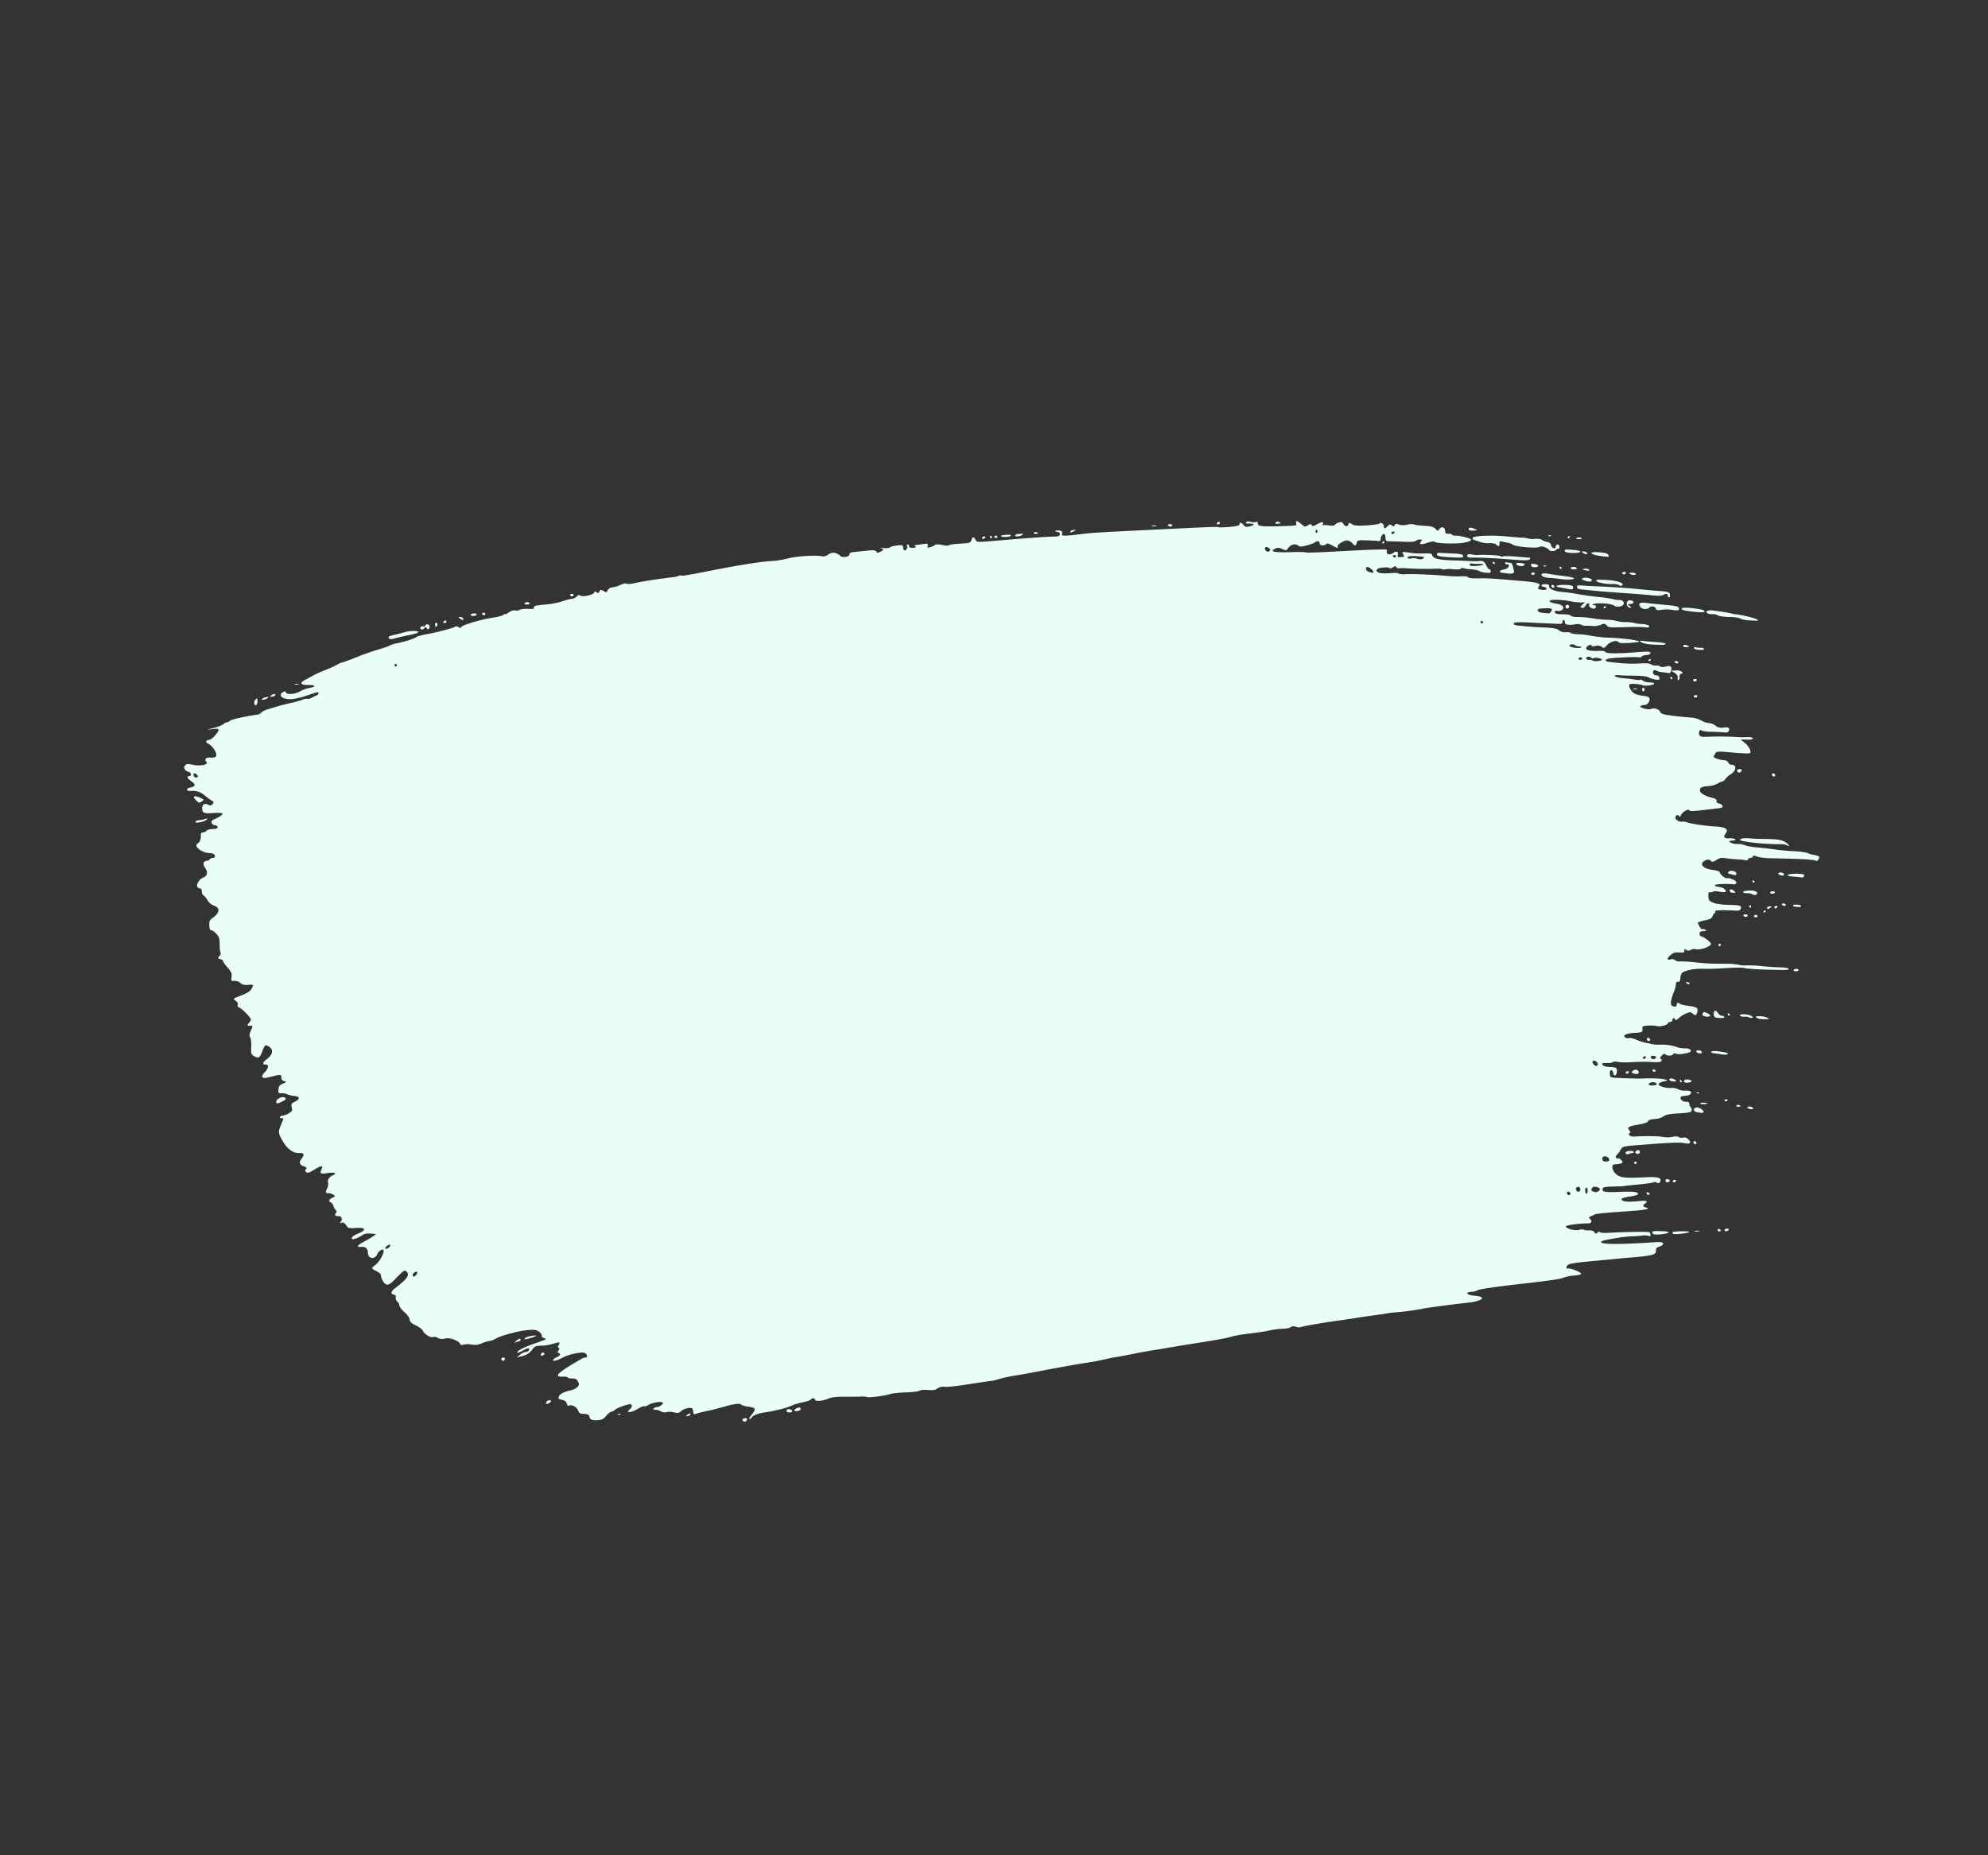 <svg xmlns="http://www.w3.org/2000/svg" width="1354.527" height="1264.305" viewBox="0 0 1354.527 1264.305">
  <rect x="0" y="0" width="1354.527" height="1264.305" fill="#333333" stroke="none"/>
  <path id="Screenshot_2021-08-09_at_14.47.23" data-name="Screenshot 2021-08-09 at 14.47.23" d="M546.637,1224.015c-.592-.468-.925-1.2-.676-1.663.542-1.142,1.785-.285,1.768,1.247C547.713,1224.612,547.488,1224.707,546.637,1224.015Zm-5.788,4.958c.217-.952.559-1.168,1.217-.8,1.526.8,2.343-.234,1.435-1.818a1.539,1.539,0,0,0-2.91.838.987.987,0,0,1-.909,1.038c-1.226-.025-1.968,1.714-.984,2.216C539.74,1231.032,540.466,1230.548,540.849,1228.973Zm10.567-9.571c.592-.371.909-1,.659-1.419a.774.774,0,0,0-1.084-.312,1.841,1.841,0,0,0-.684,1.438C550.315,1219.637,550.807,1219.792,551.416,1219.4Zm21.275-17.393a.841.841,0,0,0,.242-1.142c-.242-.4-.934-.416-1.527-.025-.6.354-.725.872-.241,1.15A1.662,1.662,0,0,0,572.69,1202.009ZM525.9,1244.99c2.669-2.51,5.229-4.732,8.99-7.806,1.793-1.446,3.378-3.046,3.5-3.573.45-1.679-5,1.047-8.09,4.083-1.693,1.636-4.27,4-5.78,5.278-2.677,2.267-3,3.151-1.31,3.565C523.677,1246.669,524.886,1245.969,525.9,1244.99Zm40.739-39.174c.976-.606,1.593-1.428,1.368-1.835-.258-.406-1.251-.233-2.218.381-.967.581-1.543,1.438-1.326,1.826C564.718,1206.6,565.693,1206.423,566.644,1205.817Zm-5.854,4.751a2.363,2.363,0,0,0-2.085.294c-1.043.667-.934.778.8.969C561.607,1212.072,562.324,1211.364,560.79,1210.568Zm-88.21,106.417c0-1.289-1.626-.259-2.46,1.541-.534,1.115-.367,1.186.909.433A3.193,3.193,0,0,0,472.58,1316.985Zm353.55,310.6a.815.815,0,0,0,.233-1.15c-.6-1.031-1.484-.3-2.268,2.034-.634,1.832-.592,1.9.333.761A14.464,14.464,0,0,1,826.129,1627.587Zm19.073-.5c-.793-.944-2.235.209-1.935,1.583.158.745.659.8,1.367.113C845.261,1628.219,845.528,1627.45,845.2,1627.085Zm-23.619,15.577c-1.085.675-.892,1.722.376,2.041.909.253,1.618-1.089,1.075-2.016C822.793,1642.3,822.151,1642.28,821.584,1642.661Zm-214.925-83.244c2-2.555,1.91-3.7-.234-3.307-1.851.356-3.986,3.791-3.177,5.149C604.015,1562.608,604.324,1562.437,606.659,1559.417Zm-11.567-377.5c1.051-.657,1.493-1.367,1.009-1.609a2.117,2.117,0,0,0-1.869.139,2.307,2.307,0,0,0-.967,1.618C593.256,1182.651,594.048,1182.581,595.091,1181.916ZM468.851,1321.33c.525-1.134.418-1.229-.758-.493a6.063,6.063,0,0,0-2.052,2.276c-.525,1.134-.4,1.211.759.468A6.49,6.49,0,0,0,468.851,1321.33Zm13.344-17.6c1.151-.761,1.443-1.15.651-.89a4.374,4.374,0,0,0-2.1,1.358C480.394,1304.673,481.019,1304.464,482.2,1303.728ZM870.78,981.549c.468-1.013-.041-.951-2.018.3-1.451.891-2.461,1.955-2.227,2.379C867.094,985.15,869.946,983.358,870.78,981.549Zm301.16-133.581c-2.635,2.078-2.969,3.792-.568,2.935,1.034-.364,2.61-.943,3.487-1.264,2.861-.977,4.336-2.544,3.369-3.479-.5-.484-1.594-1.705-2.411-2.682-.834-1.047-1.9-1.566-2.418-1.245a7.992,7.992,0,0,1-2.293.83c-.76.156-1.16.623-.909,1.081a1.2,1.2,0,0,0,1.6.113C1173.9,842.906,1174.042,846.324,1171.94,847.968Zm-214.066,79.8c-.242-.406-1.076-.32-1.868.165s-1.059,1.142-.6,1.385a2.211,2.211,0,0,0,1.9-.19C957.848,928.781,958.115,928.158,957.873,927.768Zm222.206-86.653a3.735,3.735,0,0,0,2.26-1.662c.409-1.34-.125-1.375-3.244-.172C1176.018,840.493,1176.861,842.093,1180.08,841.115ZM861.966,1656.057c.525.925,1.268.467,2.11-1.291.359-.718.308-1.41-.117-1.54C862.916,1652.976,861.39,1655.079,861.966,1656.057Zm159.04-763.013c1.818-1.178,1.852-1.317.334-1.3-1.3,0-1.876.406-2.076,1.314C1019,894,1019.513,894.022,1021.006,893.044Zm119.868-58.394,2.219-1.461-2.593.138c-2.594.139-4.2,1.522-2.669,2.345C1138.272,835.88,1139.64,835.438,1140.874,834.65ZM619.477,1162.6c.6-.372.843-1,.609-1.394-.216-.406-.9-.45-1.476-.068-.584.338-.851,1-.625,1.376C618.226,1162.914,618.884,1162.957,619.477,1162.6Zm328.772-229.46a7.055,7.055,0,0,0-2.476,1.532c-.542.613.1.424,1.434-.425C948.575,933.4,949.042,932.91,948.249,933.142Zm-94.982,60.409c.184-.086.1-.511-.125-.927a.875.875,0,0,0-1.176-.267c-.4.259-.325.692.116.926C852.591,993.543,853.1,993.664,853.267,993.551Zm2.811-1.783c.609-.38.743-.866.259-1.134a1.764,1.764,0,0,0-1.543-.035.857.857,0,0,0-.226,1.152C854.8,992.141,855.477,992.167,856.077,991.769Zm-7.48,4.724a1.9,1.9,0,0,0,.675-1.428c0-.554-.467-.7-1.084-.294-.609.364-.909,1.013-.659,1.411A.765.765,0,0,0,848.6,996.493Zm15.461-10.738c0-.606-1.243-.208-3.219,1.055-1.8,1.142-2.961,2.19-2.627,2.38C859.214,989.7,864.067,986.888,864.058,985.755ZM878.47,976.7c1.7-1.081,1.635-1.584-.142-1.246-.709.13-1.293.657-1.276,1.194C877.027,977.188,877.686,977.214,878.47,976.7Zm22.251-14c1.009-1.437.993-1.462-.525-.572a3,3,0,0,0-1.584,1.912Q898.6,965.86,900.721,962.7ZM985.8,911.2a.786.786,0,0,0-1.084-.3,1.669,1.669,0,0,0-.65,1.427c-.033.563.45.667,1.067.3C985.72,912.261,986.037,911.613,985.8,911.2Zm176.855-64.208c-.168.114-.109.52.116.9a.825.825,0,0,0,1.176.285c.4-.251.35-.675-.133-.943C1163.366,846.982,1162.824,846.87,1162.658,846.99Zm21.182-13.326c-.017-.546-.208-.875-.467-.709-.267.19-3.962,1.782-8.181,3.547-4.237,1.792-8.014,3.712-8.432,4.284-.442.528-1.076.831-1.46.623-.65-.347-10.641,4.309-13.686,6.386a17.088,17.088,0,0,1-4.036,1.714c-1.652.484-2.668,1.168-2.677,1.782-.016,1.592,1.26,1.48,4.5-.338,3.51-2,13.652-6.731,23.593-11.067C1181.882,836.018,1183.841,834.9,1183.841,833.665Zm84.133-10.748c-4.2,1.532-5.021,2.916-2.494,4.249,2,1.055,5.271-.407,5.779-2.615.367-1.617,3.637-2.464,4.411-1.149.418.718,1.4.4,3.62-1.212a24,24,0,0,1,5.663-3.1c4.445-1.488,5.362-2.258,4.269-3.478-.767-.935-2.618-.415-9.44,2.484C1275.112,820.079,1269.8,822.243,1267.973,822.917Zm38.33,26.02c.217-.432-.158-.786-.851-.82a1.99,1.99,0,0,0-1.685.8c-.216.441.175.8.851.821A1.985,1.985,0,0,0,1306.3,848.937Zm.092,10.644c-.417.259-.375.692.084.943a1.92,1.92,0,0,0,1.2.252c.166-.1.125-.537-.109-.918A.834.834,0,0,0,1306.395,859.581Zm-85.3-24.021c.433.761,1.626.744,3.586-.068,1.585-.65,4.646-1.913,6.805-2.787,4.754-1.921,12-5.053,23.043-10,4.637-2.085,11.05-4.82,14.277-6.136,3.437-1.349,6.18-2.882,6.664-3.686,1.218-2.042,2.243-2.448,2.961-1.211.375.6.992.865,1.409.6.426-.252.226-1.143-.442-1.947-1.051-1.35-1.885-1.221-7.7,1.341-3.6,1.566-9.674,4.136-13.536,5.72-8.2,3.34-18.214,7.892-27.079,12.218-1.443.683-4.412,2.07-6.655,3.046C1221.02,834.132,1220.52,834.581,1221.095,835.56Zm90.787,23.554c.409-.241.275-1.281-.3-2.311-.725-1.185-.718-2.068.058-2.543.934-.572.893-.8-.359-1.256-.867-.3-2.644.191-4.07,1.108l-2.552,1.61,2.861.286c2,.19,2.977.771,3.236,1.948C1310.973,858.862,1311.465,859.382,1311.882,859.114Zm-62.908-48.424c1.927.069,4.262-1.419,3.153-2-.467-.243-1.7.086-2.744.77C1247.907,810.4,1247.807,810.665,1248.974,810.69Zm9.783,17.869c2.185-1.4,1.351-3.116-1.051-2.2-1.977.718-2.227,2.622-.6,4.1a2.288,2.288,0,0,0,2.526.517c.943-.562.8-.735-.867-.933C1256.89,829.866,1256.864,829.8,1258.758,828.559Zm-43.859-4.422a3.335,3.335,0,0,0-2.644.632c-.992.658-1.359,1.306-.883,1.592a3.527,3.527,0,0,0,2.609-.692C1214.99,825.062,1215.374,824.379,1214.9,824.137Zm96.417-15.646a7.318,7.318,0,0,1,3.744-1c1.068.042,4.412-1.143,7.4-2.709,2.968-1.557,6.163-2.7,7.055-2.57.909.137,3.386-.563,5.537-1.557,2.1-.97,4.271-2.008,4.788-2.267,1.659-.78.6-1.246-1.91-.77A78.509,78.509,0,0,0,1325.7,801a13.429,13.429,0,0,1-2.794.969c-2.628.5-13.419,4.344-14.645,5.226C1305.177,809.384,1307.954,810.578,1311.315,808.492Zm67.545,84.7c-.125-.581-.885-.641-1.693-.113-1.469.918-1.46,1.957.008,2.337C1378.217,895.691,1379.134,894.479,1378.86,893.191Zm21.708-7.8c-.592-.978-2.219-.857-2.227.2a.992.992,0,0,0,.709,1.021C1400.134,886.943,1401.01,886.2,1400.568,885.394Zm-93.823-50.034c-1.91-.06-3.361.839-2.835,1.792.25.38,1.3.155,2.36-.5C1307.77,835.663,1307.887,835.378,1306.745,835.36ZM1405,931.688c-3.278,1.265-6.222,3.878-4.4,3.9,2.527.017,16.188-5.6,24.319-9.986,2.168-1.186,4.462-2.017,5.112-1.869.634.19,1.234.026,1.309-.3.084-.345-1.226-.812-2.927-1.038-3.1-.415-6.288.736-15.453,5.529C1410.367,929.275,1406.789,930.962,1405,931.688Zm-78.628-67.677c.233.406.9.415,1.484.078a1.149,1.149,0,0,0,.626-1.419c-.225-.407-.885-.442-1.476-.07A1.2,1.2,0,0,0,1326.368,864.012Zm-3.436-10.843c-.242-.4-.909-.425-1.468-.051-.584.345-.885.994-.634,1.375.234.4.884.458,1.476.087C1322.882,854.216,1323.166,853.567,1322.933,853.169Zm-18.631-42.4c1.693-.943,1.818-1.273.676-1.679-1.434-.554-13.669,4.362-13.944,5.6-.3,1.237,1.275,1.012,6.238-.866A60.735,60.735,0,0,0,1304.3,810.768Zm-26.662,36.222c-.776.259-1.326.6-1.192.814.575,1,4.837-.008,9.3-2.2,2.669-1.3,5.212-2.544,5.629-2.752a3.4,3.4,0,0,0,1.293-1.471c.309-.639-2.418.208-6.513,2.017C1282.276,845.155,1278.431,846.765,1277.639,846.99Zm-89.069-33.4c.817-.546.867-.812.175-.7-.634.13-1.226.5-1.3.909C1187.343,814.168,1187.869,814.082,1188.57,813.589Zm8.106,26.445c.733.268,2.927-.276,4.913-1.185,1.968-.918,5.021-2.147,6.805-2.787,4.195-1.445,8.681-4.084,8.223-4.855-.192-.355-3.286.511-6.846,1.886-3.57,1.36-8.082,2.985-10.016,3.6C1195.884,837.922,1194.607,839.289,1196.676,840.034Zm7.8-11.362c-.409.269-.342.692.125.917a1.734,1.734,0,0,0,1.193.278c.158-.113.083-.537-.134-.944A.866.866,0,0,0,1204.474,828.671Zm6.13,12.694c1.285-.424,3.437-1.125,4.8-1.557,3.836-1.151,4.478-1.679,3.411-2.9-.767-.875-2-.632-5.455,1.108C1208.594,840.371,1206.683,842.715,1210.6,841.365Zm-4.579,2.276a.992.992,0,0,0,1.385-.416c.317-.587.066-1-.76-1.219C1205.2,841.66,1204.707,842.94,1206.025,843.642Zm-61.673-3.557c.875-.207,2.827-.553,4.4-.744a16.8,16.8,0,0,0,5.654-2.172c1.56-.987,3.594-1.61,4.529-1.358,2.3.58,2.669.207,1.6-1.627-.742-1.263-.559-1.645.976-2.035,1.067-.259,2.81-.8,3.886-1.176a9.224,9.224,0,0,1,3.712-.424c2.268.424,16.045-5.565,16.6-7.217.425-1.282,5.129-2.077,6.864-1.153,1.118.572,4.212-1.358,4.22-2.69a.953.953,0,0,1,.91-1.013c.483.017.509-.658.017-1.488s-1.343-1.211-1.935-.84a1.359,1.359,0,0,0-.376,1.826c1.027,1.783-1.926,2.414-3.277.7a2.79,2.79,0,0,0-3.328-.779,9.015,9.015,0,0,1-3.786.441c-.9-.147-2.919.572-4.529,1.61a12.8,12.8,0,0,1-3.845,1.877,17.89,17.89,0,0,0-4.261,1.524c-1.8.874-6.421,2.847-10.267,4.448-9.383,3.911-19.832,10.089-19.523,11.56A1.41,1.41,0,0,0,1144.352,840.085Zm46.436,2.181a1.144,1.144,0,0,0,.626-1.4c-.226-.381-.893-.425-1.477-.052-.559.364-.851,1-.625,1.386A1.062,1.062,0,0,0,1190.788,842.266Zm.2-7.095c-.459-.788-4.478.267-4.72,1.254a1.224,1.224,0,0,0,.784,1.134C1188.194,838.2,1191.572,836.139,1190.988,835.171Zm23.143-22.067c1.084.113,2.135-.165,2.377-.649.517-1.047-1.776-1.186-3.278-.224C1212.43,812.732,1212.63,812.949,1214.131,813.1Zm13.319-4.587c1.067-.441,2.21-.891,2.552-1.028.867-.33-.058-1.619-1.184-1.619-2.5-.01-10.4,3.624-9.891,4.534C1219.369,811.165,1222.921,810.387,1227.45,808.517Zm-7.481,14.41c2.468-.339,3.845-1.221,2.827-1.766-.468-.244-1.71.1-2.728.8C1218.384,823.037,1218.4,823.159,1219.969,822.927Zm1.884,5.347c-.75,1.082-.449,1.229,1.785.926l-.017-.009c2.936-.372,4.745-1.489,4.187-2.621C1227.316,825.531,1222.913,826.795,1221.853,828.274Zm8.833-2.691c.049,1.055,7.239-1.038,10.683-3.125a9.525,9.525,0,0,1,3.97-1.489c1.843.069,2.46-.284,2.452-1.453.008-1.385-5.371-.38-10.35,1.939C1230.785,824.561,1230.653,824.631,1230.686,825.583Zm-26.179-7.789c3.694-1.323,7.773-3.928,7.305-4.689-.309-.563-3.928.71-8.774,3.1C1200.912,817.274,1202.164,818.616,1204.507,817.793Zm40.923-4.888a1.75,1.75,0,0,0,.642-1.375c-.009-.554-.659-.6-1.476-.1-.834.52-1.109,1.16-.634,1.411A1.666,1.666,0,0,0,1245.43,812.9Zm-44.885-4.24a1.814,1.814,0,0,0,.25-1.246c-.108-.165-.509-.121-.875.112a.9.9,0,0,0-.259,1.221C1199.9,809.2,1200.3,809.141,1200.545,808.665Zm7.373-4.058c-1.251-.052-3.069,1.47-2.668,2.17.116.2,1.05-.25,2.11-.926C1208.76,804.935,1208.91,804.632,1207.918,804.607Zm-12.468,28.045a1.777,1.777,0,0,0-1.285.891c-.1.406.408.32,1.143-.191C1196.1,832.816,1196.184,832.54,1195.45,832.652Zm212.215,252.054a1.17,1.17,0,0,0,.725,1.056c1.076.293,1.976-.469,1.535-1.247C1409.308,1083.519,1407.682,1083.658,1407.665,1084.705Zm-4.229-126.347c-.225.952.025,1.229.893,1.005.642-.174,1.752-.424,2.443-.6,2.16-.5,2.444-.8,1.785-1.938C1407.749,955.485,1403.854,956.654,1403.436,958.358Zm10.609,80.5c1.859.052,1.943-.009,1.409-.882-.234-.406-.967-.381-1.643.026C1412.761,1038.7,1412.794,1038.8,1414.045,1038.86Zm-3.628-70.714c-.843.536-.451,1.584.708,1.9a3.726,3.726,0,0,0,2.094-.667c1.2-.727,1.159-.892-.367-1.264A3.972,3.972,0,0,0,1410.417,968.146Zm10.574,36.352a.876.876,0,0,0-.3,1.186.847.847,0,0,0,1.159.285.906.906,0,0,0,.258-1.169A.8.8,0,0,0,1420.992,1004.5Zm19.916,94.467c-.142.1-.118.528.108.9a.835.835,0,0,0,1.184.294c.409-.286.359-.684-.116-.952C1441.608,1098.983,1441.083,1098.844,1440.908,1098.965Zm-19.649,3.349c.242.432.918.425,1.543.053.592-.374.676-.892.217-1.161a1.783,1.783,0,0,0-1.543-.034A.858.858,0,0,0,1421.259,1102.314Zm15.362-1.67c-2.184.112-3.594,2.033-1.509,2.068,1.393.034,3.961-1.263,3.611-1.844A3.869,3.869,0,0,0,1436.621,1100.644Zm-26.512,7.139c-1.46,1.73-.992,2.864.951,2.25,2.318-.719,2.51-.857,2.51-1.687C1413.6,1106.718,1411.318,1106.338,1410.108,1107.784Zm27.163-136.453c.225.432.626.354.876-.1a1.866,1.866,0,0,0,.234-1.228c-.091-.191-.5-.13-.884.122A.855.855,0,0,0,1437.271,971.33Zm6.122-5.911a1.781,1.781,0,0,0,.643-1.445c.009-.546-.467-.684-1.084-.286-.6.364-.909,1-.667,1.385A.784.784,0,0,0,1443.393,965.42Zm-17.571-3.911c-2.327.121-7.69,3.46-7.131,4.429.233.381,1.292.2,2.393-.467a7.03,7.03,0,0,1,3.377-1.15c1.885.016,3.169-.754,3.178-1.955C1427.655,961.837,1426.83,961.439,1425.821,961.509Zm7.046,15.513c.243.4.893.425,1.477.053.6-.355.875-.961.625-1.393-.234-.39-.9-.416-1.476-.052S1432.626,976.625,1432.867,977.022Zm-10.908-21.138a1.748,1.748,0,0,0-1.184-.278c-.159.113-.083.537.141.935a.809.809,0,0,0,1.159.268C1422.485,956.568,1422.427,956.143,1421.959,955.884Zm4.487,24.168a2.108,2.108,0,0,0,1.876-.165,1.107,1.107,0,0,0,.592-1.385c-.233-.406-1.076-.3-1.876.182S1425.979,979.8,1426.447,980.052Zm.525-7.329a1.687,1.687,0,0,0,1.176.252c.175-.1.134-.511-.109-.91a.837.837,0,0,0-1.176-.268C1426.454,972.065,1426.513,972.464,1426.972,972.723Zm-21.217,139.326a.761.761,0,0,0,1.076.338,1.738,1.738,0,0,0,.667-1.428c.042-.554-.484-.693-1.093-.3C1405.822,1111.047,1405.53,1111.652,1405.755,1112.049ZM1243.679,839.583c.092.174.517.122.909-.112a.941.941,0,0,0,.234-1.228c-.251-.415-.659-.373-.9.121A1.822,1.822,0,0,0,1243.679,839.583ZM1220.52,851.1a1.219,1.219,0,0,0,1.709.415,1.3,1.3,0,0,0,.417-1.748,1.234,1.234,0,0,0-1.71-.457A1.329,1.329,0,0,0,1220.52,851.1Zm67.044,5.868c.108.18.517.12.9-.131a.9.9,0,0,0,.25-1.2c-.25-.423-.667-.39-.892.121A1.791,1.791,0,0,0,1287.563,856.969Zm-197.812,14.424c.116.181.5.13.892-.13a.908.908,0,0,0,.259-1.229c-.266-.415-.667-.336-.9.131A1.83,1.83,0,0,0,1089.751,871.393Zm37.571-12.384c-.95.4-1.284,1.074-.876,1.758.459.8,2.194.4,6.74-1.628,8.139-3.66,10.183-4.853,9.707-5.667-.692-1.177-2.169-.814-8.223,2.067C1131.483,857.072,1128.139,858.612,1127.322,859.009Zm165.8,17.394c.359.605.975.892,1.343.658.408-.242.425-.926.075-1.549-.342-.588-.959-.892-1.351-.631C1292.834,875.106,1292.783,875.815,1293.126,876.4Zm144.929,91.345c.5.916,1.284.457,2.119-1.324.518-1.108.342-1.17-.951-.39C1438.339,966.57,1437.813,967.367,1438.055,967.748Zm-150.533-88.974c-.367.52.3.329,1.435-.423,1.159-.744,1.459-1.169.667-.917A5.172,5.172,0,0,0,1287.521,878.774Zm26.054-44.1c3.794-1.653,4.02-1.809,3.586-2.545-.234-.4-1.2-.251-2.118.33a12.1,12.1,0,0,1-3.086,1.332c-.759.138-1.184.605-.942,1.02C1311.257,835.239,1312.407,835.144,1313.575,834.669Zm120.169,323.019c-2.294,1.176-3.061,2.464-1.86,3.089a1.478,1.478,0,0,0,1.667-.6,8.119,8.119,0,0,1,1.785-1.739C1437.113,1157.324,1435.737,1156.639,1433.744,1157.688Zm5.9-2.442a1.222,1.222,0,0,0-1.668-.45c-1.176.737-1.36,2.267-.3,2.563C1439.039,1157.678,1440.3,1156.346,1439.648,1155.246ZM471.212,1413.625c.167-.864-.192-.761-1.243.338a23.73,23.73,0,0,1-3.419,2.821c-1.067.657-1.718,1.575-1.451,2.007C465.682,1419.83,470.87,1415.486,471.212,1413.625Zm969.67-249.656a.827.827,0,0,0,.275-1.159.79.79,0,0,0-1.134-.294.878.878,0,0,0-.25,1.184A.784.784,0,0,0,1440.882,1163.97Zm17.2,13.109c-1.568-.026-1.843.7-.55,1.4a1,1,0,0,0,1.376-.476C1459.2,1177.452,1458.921,1177.1,1458.079,1177.078ZM462.5,1404.228c.917-1.592.75-1.662-2.453-1.489-4.253.234-5.179,1.766-1.667,2.761C461.387,1406.366,461.237,1406.434,462.5,1404.228Zm369.562,216.02c-1.777,1.326-3.4,3.063-3.562,3.825-.242,1.081.259.856,2.2-.908C834.878,1619.34,835.745,1617.464,832.059,1620.248Zm612.985-544.794c-.508-.9-3.011-.362-3.57.77-.292.589.067.927.876.96C1444.085,1077.212,1445.545,1076.277,1445.044,1075.454Zm-1.385,22.265a.966.966,0,0,0,.209,1.3c.933.519,4.286-1.644,4.286-2.7C1448.146,1095.21,1444.268,1096.413,1443.659,1097.719Zm26.947,63.54c.034-.562-.451-.7-1.076-.311-.592.373-.917,1.022-.666,1.428a.766.766,0,0,0,1.075.3A1.641,1.641,0,0,0,1470.606,1161.26Zm27.363,24.144c-.576.589.067.381,1.434-.467,1.351-.857,1.819-1.349,1.026-1.108A6.137,6.137,0,0,0,1497.969,1185.4Zm-38.505-74.93c-2.1,1.774-.525,3.532,2.243,2.529,1.31-.486,2.61-.927,2.844-1.022a1.351,1.351,0,0,0,.634-.866C1465.494,1109.817,1460.848,1109.29,1459.464,1110.473Zm10.008,22.474a1.02,1.02,0,0,0,1.392-.416c.284-.605.024-1.013-.783-1.244C1468.629,1130.948,1468.162,1132.255,1469.472,1132.947Zm-13.319-32.243a1.6,1.6,0,0,0-1.326.91c-.1.38.443.3,1.176-.208C1456.778,1100.861,1456.836,1100.575,1456.153,1100.7Zm55.56,75.726a.855.855,0,0,0-.234,1.143c.242.4.9.415,1.519.051.591-.389.717-.917.233-1.151A1.682,1.682,0,0,0,1511.713,1176.43Zm-602.961,463.6c-.083.381.434.285,1.151-.216.784-.528.86-.823.158-.711C909.428,1639.252,908.843,1639.642,908.751,1640.03Zm553.69-534.842c-1.243.553-2.127,1.29-1.951,1.626.208.347,1.3-.009,2.46-.736,1.184-.743,2.052-1.47,1.96-1.61A6.259,6.259,0,0,0,1462.441,1105.188Zm-453.353,477.9a.967.967,0,0,0,.392,1.272c1.034.545,3.67-1.091,3.17-1.974C1012.157,1581.534,1009.622,1582.02,1009.088,1583.084Zm-22.635,18.7c-1.459.9-1.459,1.947.017,2.311,1.043.3,1.96-.933,1.668-2.2C988.022,1601.3,987.288,1601.255,986.454,1601.782ZM950.7,1618.242c-.542,1.193-.466,1.279.568.657a2.6,2.6,0,0,0,1.209-1.74C952.461,1615.878,951.552,1616.459,950.7,1618.242Zm63.516-38.7c-.784,1.194-.843,1.877-.125,1.87,1.268.035,3.478-2.12,3.036-2.892C1016.444,1577.389,1015.385,1577.736,1014.217,1579.544Zm452.368-416.829a1.961,1.961,0,0,0-1.809.242c-1.018.623-.809,1.687.408,2.007C1466.185,1165.215,1467.461,1163.173,1466.586,1162.715Zm18.405,30.589a1.62,1.62,0,0,0,.893.6c1.01.259,9.633-5.73,9.057-6.24C1494.333,1187.1,1484.6,1192.629,1484.991,1193.3Zm-11.766,6.819c.759.606,2.042.19,4.654-1.48,5.579-3.617,6.529-5.573,1.551-3.262C1473.032,1198.409,1472.023,1199.18,1473.225,1200.123Zm-34.869-149.364c-.209-.355-1.442-.554-2.752-.5-2.044.1-2.419.337-2.411,1.6,0,1.031.45,1.394,1.468,1.194C1436.812,1052.705,1438.764,1051.46,1438.355,1050.759Zm28.272-13.578a6.1,6.1,0,0,0,2.669-.295,26.993,26.993,0,0,0,3.769-1.8l2.119-1.272-2.368.069C1470.213,1033.936,1464.885,1036.8,1466.628,1037.181Zm8.456-42c-.792.511-1.233,1.195-.992,1.636.234.371,1.05.31,1.835-.183.774-.476,1.218-1.22.983-1.6C1476.66,994.615,1475.852,994.7,1475.084,995.178Zm-28.972-34.051a2.112,2.112,0,0,0,1.927-.217c.575-.338.667-.882.2-1.107a2.14,2.14,0,0,0-1.926.2C1445.72,960.375,1445.636,960.877,1446.111,961.127ZM1444.519,938c-5.73,3.089-6.1,5.028-.459,2.518a43.484,43.484,0,0,1,4.453-1.835c1.426-.345,2.1-1.4,1.518-2.4C1449.665,935.653,1447.913,936.223,1444.519,938Zm6.163,133.91c-.159.752.408.882,1.626.44,1.051-.388,3.353-1.185,5.12-1.816,2.935-1.022,4.646-2.32,3.494-2.579C1459.5,1067.572,1450.924,1070.869,1450.682,1071.908Zm2.21-113.964c-.008.441.793.476,1.768.095,3.119-1.211,3.669-1.575,3.269-2.242C1457.479,954.974,1452.9,956.939,1452.892,957.943Zm-18.923-14.979c-.283.572.05.9.876.917,1.743.051,3.21-.873,2.719-1.688C1437.046,941.295,1434.519,941.84,1433.969,942.964ZM463.714,1326.106c-1.067-1.8-1.167-1.817-1.6-.009a2.931,2.931,0,0,0,.7,2.829C464.464,1330.251,465.04,1328.4,463.714,1326.106Zm989.8-404.136c.009,1.152-.475,1.922-1.092,1.844-1.485-.19-9.691,3.618-28.114,13-3.244,1.679-7.163,3.142-8.648,3.28-1.91.147-2.669.51-2.519,1.185.15.556-.358,1.384-1.134,1.861-.742.458-1.126,1.195-.875,1.61.258.476-.275.959-1.343,1.263a23.639,23.639,0,0,0-4.495,1.817c-1.477.693-4.646,2.052-7.056,2.943-3.761,1.367-4.562,1.947-5.888,4.3-1.385,2.468-1.743,2.692-3.428,2.371-1.492-.258-2.168.1-3.269,1.671-2.728,3.938,1.209,5.651,7.505,3.262,2.494-.986,4.771-1.409,5.012-1,.7,1.219,5.345,2.276,6.3,1.437,1.643-1.385,6.63-1.7,7.089-.4a1.573,1.573,0,0,1-1.126,1.879c-4.8,1.973-11.426,5.909-11.042,6.594.216.389,1.626.242,3.1-.32,2.71-1.082,5.83-.615,5.487.822-.091.441-1.718,1.264-3.611,1.833-1.91.579-3.612,1.455-3.878,1.973a3.631,3.631,0,0,1-1.66,1.428c-.951.4-.859,1.125.342,3.046,1.367,2.284,1.985,2.526,5.179,2.164,2.085-.226,6.363-1.835,10.057-3.765,6.689-3.435,7.74-3.6,8.14-1.185.2,1.081-.468,1.713-2.927,2.812-7.532,3.418-12.552,6.36-11.6,6.871.5.26.642.674.309.917-.351.2-.525,1.385-.392,2.579.209,1.834-.409,2.778-3.386,5.2-1.993,1.645-3.461,3.245-3.286,3.574.65,1.125,4.47,3.227,4.645,2.553.05-.381.95-.7,1.893-.719,1.451-.016,1.4.165-.542,1.428-1.8,1.142-2.093,1.749-1.435,2.916.476.813,1.2,1.247,1.593,1.013,1.118-.719,7.9.346,8.44,1.306.918,1.584-4.5,7.511-7.346,8.047a5.15,5.15,0,0,0-2.861,2.051c-.809,1.231-1.594,1.637-2.76,1.438-1.351-.191-1.485-.018-.851,1.063.626,1.064.242,1.514-2.452,2.726-2.469,1.108-3.47,2.068-4.328,4.164-1.418,3.348-.742,4.724,1.317,2.786a3.18,3.18,0,0,1,2.936-.96,4.177,4.177,0,0,0,3.194-.736,87.825,87.825,0,0,1,9.616-4.4c8-3.245,8.59-3.53,19.224-9.113a42.9,42.9,0,0,1,7.823-3.374,13.809,13.809,0,0,0,4.637-2.016,80.214,80.214,0,0,1,9.674-4.553c3.669-1.479,8.6-3.711,11.051-4.95,2.4-1.272,4.9-2.145,5.521-2.015,1.5.406.709.882-12.826,7.648-6.213,3.107-12.335,5.8-13.645,6.075-1.3.234-6.23,2.881-10.983,5.841-4.7,2.976-10.934,6.517-13.777,7.866-5.288,2.5-10.808,7.1-11.334,9.458a7.4,7.4,0,0,0,.792,3.461c.759,1.757.683,2.5-.333,2.924-.926.382-1.051,1.022-.442,2.068a17.773,17.773,0,0,1,1.234,5.321c.517,5.557,1.785,8.87,3.353,8.923,2.044.026,3.153-.969,2.46-2.154-.692-1.2.225-2.164,1.426-1.541.391.234,2.844-.39,5.42-1.3,6.147-2.258,7.007-2.189,7.815.511.743,2.518.092,3.193-2.418,2.553-1.526-.416-2.077-.087-3.886,2.138a19.59,19.59,0,0,0-2.894,5.14c-.575,1.835-1.051,2.37-1.659,1.852-1.193-1.013-2.277-.131-1.494,1.2a1.522,1.522,0,0,1-.792,1.956c-.768.5-1.21,1.2-.976,1.608.55.952-3.594,4.682-5.521,5a23.236,23.236,0,0,0-5.329,2.475c-2.936,1.74-3.6,2.457-3.028,3.279,1.768,2.458,1.568,2.855-3.035,5.557-4.9,2.932-6.8,5.754-3.886,5.8a2.916,2.916,0,0,0,2.21-.908c.384-.51,2.693-1.125,5.112-1.342a32.645,32.645,0,0,0,7.09-1.315,20.133,20.133,0,0,1,3.486-.977,32.117,32.117,0,0,0,5.9-2.771,32.885,32.885,0,0,1,9.132-3.323,18.731,18.731,0,0,0,5.655-1.644c2.335-1.47,4.328-1.7,4.954-.6.659,1.108-5.663,6.1-8.032,6.36-.9.079-1.559.555-1.551,1.143,0,1.377-2.86,3.09-4.486,2.666-1.026-.26-1.485.163-1.985,1.938-.5,1.688-.368,2.242.576,2.242.875.016,1.142.388.917,1.28-.193.857-1.885,1.956-5.6,3.583a107.7,107.7,0,0,0-11.317,6.11c-3.311,2.059-7.281,4.126-8.848,4.525-1.652.484-2.978,1.254-3.119,1.86-.133.581-1.585,1.653-3.211,2.389-1.784.805-2.81,1.645-2.543,2.112.542.934,2.927.631,5.8-.77,3.661-1.774,4.5-1.671,5.488.554,1.142,2.621,0,4.24-1.593,2.207-1.884-2.336-3.528-1.316-2,1.28,1.126,1.93,1.61,2.068,3.8,1.169,3.52-1.506,15.637-7.485,17.755-8.792,4.754-2.908,11.618-6.161,13.569-6.5,1.2-.2,1.91-.121,1.551.189-.367.294-1.3,1.09-2.143,1.74a5.9,5.9,0,0,0-1.835,2.552c-.4,1.783,5.146.935,8.832-1.324a9.2,9.2,0,0,1,4.646-1.445,8.976,8.976,0,0,0,4.645-1.455c1.459-.9,3.077-1.427,3.577-1.16,1.543.832.517,2.934-2.184,4.484-1.651.942-2.369,1.826-2.01,2.432.851,1.444,3.094,1.721,4.879.6,1.084-.675,1.876-.589,2.385.277a4.011,4.011,0,0,0,2.052,1.653,2.382,2.382,0,0,1,1.535,1.747c.183,1.16-1,2.173-6.881,5.746-5.5,3.34-7.347,4.863-8.148,6.646a13.1,13.1,0,0,1-4.537,4.455c-2.353,1.489-3.395,2.6-3.27,3.462.159.848-1.425,2.561-4.8,5.157-5.329,4.085-6.046,5.374-3.511,6.283,1.234.458,1.426.787,1.01,1.678-.834,1.671,1.918,1.826,4.42.225,5.129-3.271,14.169-7.9,17.046-8.757a17.373,17.373,0,0,0,5.58-3.063c1.493-1.3,2.977-2,3.953-1.886a3.07,3.07,0,0,0,2.594-1,3.7,3.7,0,0,1,3.552-.692c3.411.736,2.952,2.621-.842,3.557-2.777.684-9.8,4.794-27.346,16.034-8.94,5.72-8.949,5.728-9.015,8.481a16.8,16.8,0,0,1-.609,4.257c-.458,1.288-.283,1.643.842,1.947.809.208,1.268.087,1.076-.251-.208-.355.583-.45,1.768-.216,2.885.615,2.719,1.833-.617,3.954-2.52,1.575-2.669,1.921-1.693,3.634a7.563,7.563,0,0,0,4.253,2.666c3.553.9,6.78-.372,17.964-7.027,7.189-4.327,9.824-5.209,10.767-3.564.867,1.479-.042,2.993-1.677,2.733-.742-.112-1.46.148-1.543.554-.108.45-4.019,3.314-8.7,6.4-4.7,3.1-8.657,5.781-8.782,5.972a3.117,3.117,0,0,1-.933.632c-.343.121-2.936,1.61-5.772,3.254-4.279,2.483-5.087,3.253-4.686,4.325.7,1.99,2.735,1.282,12.125-4.231,7.857-4.561,11.242-5.693,10.717-3.565-.108.441-2,2.172-4.237,3.815q-6.48,4.766-2.31,4.535c1.643-.1,4.586-1.653,10.741-5.66,3.178-2.068,4.421-2.033,3.278.062-1.076,1.98-.434,2.881,1.643,2.361,4.144-1.055.65,1.653-13.052,10.141-8.115,5.011-15.07,9.685-15.47,10.376a20.77,20.77,0,0,1-1.811,2.492c-.841,1-.792,1.368.217,1.652,2.395.589,2.627,2.285.45,3.375-5.1,2.673-12.8,8.2-12.368,8.912.75,1.323,6.771-.078,8.9-2.06,1.076-.986,2.319-1.74,2.794-1.617a8,8,0,0,0,3.4-1.29c1.6-.933,3.086-1.176,3.97-.657,1.15.682,1.51.528,1.926-.735.342-1.047.817-1.42,1.459-1.1.484.215,2.969-.874,5.5-2.458,7.606-4.733,23.118-13.317,24.086-13.308a2.291,2.291,0,0,1,1.568,1.141c.466.806.217,1.2-.9,1.35a8.839,8.839,0,0,0-3.269,1.437c-.918.666-3.119,2.094-4.9,3.177a81.876,81.876,0,0,0-11.058,7.484c-6.5,4.967-8,6.438-7.031,6.94,1.435.742,12.152-4.916,30-15.932,5.687-3.5,7.03-4.048,7.555-3.132.394.658-.1,1.844-1.184,2.9-1.434,1.323-1.643,2.163-.933,3.409,1.535,2.587-.083,4.154-12.6,12.218-4.229,2.709-8.458,5.495-9.4,6.152s-7.147,4.734-13.761,9.077c-8.181,5.375-12.2,8.394-12.542,9.45-.693,2.068-.05,3,1.467,2.068,1.835-1.115,8.8-1.816,9.316-.916.276.441-1.259,1.843-3.719,3.366a28.943,28.943,0,0,0-5.655,4.586c-1.376,1.827-6.5,5.59-23.518,17.332-16.864,11.587-24.052,16.952-24.319,18.095a8.954,8.954,0,0,1-2.944,2.5c-4.17,2.648-1.951,3.547,3.277,1.358,7.631-3.219,6.488.57-1.943,6.325-8.357,5.694-19.974,13.984-24.144,17.211a191.855,191.855,0,0,1-16.437,11.873,64.519,64.519,0,0,0-5.613,3.954c-1.468,1.16-5.154,3.853-8.206,6.024-3.036,2.163-7.131,5.183-9.065,6.706-1.977,1.522-6.639,4.958-10.35,7.641-7.372,5.269-19.231,14.582-19.406,15.194a6.006,6.006,0,0,1-2.594.935c-1.726.381-2.652.969-2.961,1.877-.233.736-2.218,2.345-4.386,3.573a47.219,47.219,0,0,0-7.13,5.037c-1.71,1.549-6.848,5.4-11.376,8.524a91.117,91.117,0,0,0-10,7.753c-1.467,1.722-7.423,6.412-23.085,18.164-2.226,1.679-6.713,5.088-10,7.65s-8.09,6.221-10.658,8.151c-2.569,1.948-7.04,5.462-9.875,7.839-2.869,2.37-6.705,5.47-8.54,6.828-1.835,1.376-5.063,4.024-7.172,5.885-2.085,1.843-6.372,5.252-9.548,7.571-4.662,3.427-19.374,15.031-32.309,25.5-1.293,1.031-3.369,2.657-4.654,3.592-3.911,2.89-10.091,8.117-10.984,9.258a23.944,23.944,0,0,1-3.886,3.254c-1.693,1.177-7.439,5.442-12.777,9.432-5.321,4.041-11.067,7.9-12.685,8.594a7.384,7.384,0,0,0-3.97,3.4c-.734,1.61-1.876,2.493-5.087,3.834-2.51,1.082-4.495,2.345-5,3.254-.483.831-4.011,3.288-7.84,5.452-3.844,2.19-7.822,4.915-8.84,6.023-2.251,2.475-12.018,9.372-12.96,9.139-.375-.113-2.177.709-4.011,1.79-1.86,1.117-6.28,3.506-9.833,5.348-4.511,2.328-7.139,4.161-8.6,5.945-2.811,3.454-7.172,6.248-7.856,5.088-.642-1.1-2.26-.242-2.652,1.419-.142.675-1.9,2.485-3.87,4.024a39.032,39.032,0,0,0-5.746,5.7c-2.294,3.072-8.24,8.437-13.861,12.547-3.712,2.719-6.272,5.712-6.28,7.374a1.983,1.983,0,0,1-.792,1.547c-.459.3-.526-.89-.209-2.612,1.134-5.7.526-6.342-4.278-4.552-2.385.867-4.67,1.376-5.1,1.152-1.184-.634-4.679,1.809-9.591,6.653-2.36,2.3-6.313,5.893-8.824,7.978a72.809,72.809,0,0,0-5.854,5.253c-1.093,1.272-1.434,1.2-2.36-.363-.584-1.005-1.6-1.739-2.227-1.619-1.735.33-4.754,3.391-5.387,5.486-.518,1.583-1.118,2.024-3.953,2.821a10.7,10.7,0,0,0-4.512,2.25,4.872,4.872,0,0,1-3.52,1.263,8.155,8.155,0,0,0-3.861.831c-.818.511-1.459.493-1.468-.06a3.259,3.259,0,0,1,1.551-2.024c1.752-1.117,3.194-4.362,2.118-4.646-1.385-.347-6.213,3.26-7.648,5.729-.784,1.34-1.843,2.438-2.31,2.447-.509-.034-1.893,1.7-3.178,3.807-2.543,4.241-6.13,6.473-4.595,2.83,1.026-2.379.042-4.343-1.618-3.261-2.16,1.452-6.831,6.836-7.165,8.281a3.918,3.918,0,0,1-1.442,2.076c-.609.4-1.41,2.259-1.81,4.164-.559,2.777-1.285,3.815-3.636,5.285-3.462,2.139-4.77,2.243-6.3.469-.858-.978-1.809-.943-3.953.162-2.335,1.213-3.153,1.188-4.695-.154-2.019-1.712-5.8-1.757-7.048-.059-.484.691-1.184.543-1.968-.443-.775-.969-2.06-1.28-3.711-.873-3.186.787-3.061.822-3.336-.841-.3-1.67,1.718-4.7,4.754-7.181,3.035-2.526,4.487-5.988,3-7.2-2.143-1.819-3.594-1.991-5.6-.717-1.093.673-2.385,1.028-2.86.777s-1.943.225-3.27,1.047c-1.293.839-2.718,1.315-3.119,1.082-1.368-.7.993-5.538,8.606-17.7a8.666,8.666,0,0,1,1.918-2.043c1.668-1.038.025-2.941-2.185-2.509-2.285.415-8.824,5.944-11.125,9.4-2.361,3.556-4.754,5.839-5.246,5.01-.242-.406.3-1.688,1.218-2.856,1.743-2.154,1.635-3.659-.208-3.245-.834.2-1.009-.122-.834-1.462.192-1.238-.05-1.758-.809-1.747-.751-.011-.992-.468-.834-1.594.359-2.412-.742-2.162-3.435.771a34.443,34.443,0,0,1-6.5,4.986c-3.57,2.015-4.112,2.638-4.445,5.085-.467,3.315-1.577,5.315-4.561,8.022l-2.186,2.006.909-2.517a8.2,8.2,0,0,1,2.486-3.556,3.241,3.241,0,0,0,1.51-2.052c.017-2.213-1.46-1.315-3.637,2.148-1.2,1.963-2.418,3.252-2.626,2.863-.643-1.1,2.009-5.018,7.047-10.479,6.588-7.112,6.638-7.163,4.336-6.757-1.092.2-2.01-.165-2.135-.841-.133-.64-1.493-1.289-3.036-1.444-2.277-.2-3.77.405-7.647,3.011-5.238,3.443-14.587,12.346-16.263,15.421a9.521,9.521,0,0,1-2.611,2.889,21.92,21.92,0,0,0-3.9,3.869,11.014,11.014,0,0,1-5.78,4.075,15.265,15.265,0,0,0-4.912,2.675c-.892.968-1.743,1.15-2.4.613-1.868-1.523-8.415-.5-10.734,1.662a6.1,6.1,0,0,1-4.486,1.9,4.07,4.07,0,0,0-3.11,1.022c-1.034,1.349-6.4,1.039-8.115-.528-.692-.642-3.369-1.074-5.921-.97-3.47.1-4.912-.294-5.646-1.533-.592-.994-2.819-2.136-5.463-2.776-2.486-.589-4.887-1.715-5.329-2.492a3.84,3.84,0,0,0-2.477-1.645,2.834,2.834,0,0,1-2.119-1.9c-.35-1.142-.976-1.479-2.068-1.133-2.26.683-2.885-.988-1.46-4.017,4.646-9.915,4.946-13.446,1.176-14.052-1.234-.174-1.876,1.057-3.419,6.568-1.843,6.636-2.611,7.865-4.762,7.763-1.576-.062-4.445-1.981-5.4-3.6-.484-.866-2.094-1.317-4.07-1.222-1.8.088-3.428-.095-3.62-.407s.292-1.782,1.018-3.269c1.277-2.545,1.46-8.99.325-10.956-.867-1.463-3.01,1.61-2.736,3.93.493,4.361-3.944,6.1-6.087,2.387-1.51-2.545-3.386-3.028-5.88-1.453-3.019,1.9-3,.39,0-3.99a60.155,60.155,0,0,0,3.787-6.239l1.051-2.3-3.419,1.524c-2.185.958-3.745,2.135-4.3,3.277-1.376,2.78-4.412,6.3-5.137,5.9-1.151-.624-.517-2.274,2.068-5.417,3.878-4.751,2.318-5.97-3.261-2.466-3.753,2.388-4.754,2.682-6.129,1.887-2.236-1.324-3.536-1.35-4.454-.191-.634.815-.717.685-.526-.64.309-2.179-1.5-3.616-3.2-2.559-1.843,1.164-2.827.734-2.568-1.111.175-1.123-.067-1.548-.834-1.564a5.371,5.371,0,0,1-2.694-1.663,4.262,4.262,0,0,0-2.836-1.444c-1.952.406-2.251-1.124-.651-3.3,1.443-1.895,1.435-1.971-.483-2.137a6.112,6.112,0,0,0-3.119.518c-1.826,1.161-2.56.564-2.468-2.041a6.581,6.581,0,0,0-1.309-4.034c-1.434-1.669-1.185-3.927.709-6.307,1.91-2.449-.5-2.051-4.17.727-3.912,2.959-4.637,2.822-4.811-.812-.134-2.65-1.651-1.516-4.437,3.358-1.726,3-2.577,3.866-3.695,3.711-1.076-.191-1.384-.632-1.242-1.739.176-1.185-.283-1.394-2.068-1.039-3.194.6-4.562-.83-3.895-4.049.659-3.271-.584-4.179-3.336-2.449-3.286,2.084-8.423,1.385-13.56-1.87-5.546-3.478-5.9-3.97-6.38-9.83-.392-4.309-.467-4.455-1.735-3.634-.751.466-1.351.391-1.376-.156a2.925,2.925,0,0,1,1.443-1.878,11.931,11.931,0,0,0,2.844-3.365c1.268-2.182,1.243-2.735-.25-4.362-1.56-1.722-1.551-2.12.175-4.6,2.31-3.288,1.352-4.571-2.31-3.064a17.664,17.664,0,0,1-4.679,1.22,9.322,9.322,0,0,0-3.919,1.263c-1.668,1.03-1.952.892-2.969-1.28-.943-2.024-.792-2.909.767-4.933,1.793-2.3,1.793-2.465.058-2a2.393,2.393,0,0,1-2.96-1.307c-1.126-1.972-1.042-2.006-8.122,4.4-3.245,2.961-4.738,1.843-3.436-2.527.992-3.409-.092-5.823-2.086-4.576-2.093,1.339-2.5-.493-.817-3.948,2.109-4.394.809-7.8-3.069-7.935-2.735-.095-2.861.218-2.219,5.462.534,4.336-.15,5.244-3.736,5.01-2.135-.156-2.569-.588-4.3-4.422-1.068-2.311-2.677-4.759-3.619-5.418-1.293-.916-1.751-1.929-1.885-4.179-.258-3.773-.384-3.937-2.085-2.882s-2.036.676-1.477-1.731a4.453,4.453,0,0,0,.059-2.346c-.626-1.08-9.066-3.788-10.784-3.478-1.075.236-1.71-.181-1.884-1.176-.192-.986-1.084-1.575-2.619-1.741-2.369-.267-2.352-.276,1.66-4.94,2.852-3.263,4.061-5.434,4.128-7.19.133-3.478.041-3.566-3.419-1.377-2.169,1.367-3.678,1.732-5.2,1.237a5.832,5.832,0,0,0-4.178.667c-1.91,1.178-2.068,1.108-2.994-1.394-.784-2.223-1.677-2.942-5.388-4.386-2.426-.927-4.645-2.061-4.92-2.51s-1.277-.579-2.26-.259c-1.7.52-1.793.415-1.417-1.575.225-1.194.083-2.2-.326-2.326-.417-.1-1.835-2.156-3.144-4.562-2.044-3.774-2.844-4.586-5.588-5.521-1.727-.639-3.594-.828-4.153-.5-.693.442-1.518-.258-2.669-2.274-1.427-2.38-1.5-3.349-.5-5.384,2.786-5.632,1.618-8.731-2.993-8.02a8.567,8.567,0,0,1-5.621-1.169,10.587,10.587,0,0,0-3.845-1.61,3.378,3.378,0,0,1-2.377-1.765c-.575-1-1.26-1.636-1.584-1.461a4.871,4.871,0,0,1-1.868.286c-2.251-.054-2.411-5.2-.259-7.615,2.119-2.4,1.384-4.925-1.918-6.543-2.686-1.333-3.311-3.486-1.334-4.7a2.872,2.872,0,0,0,1.376-1.9,3.124,3.124,0,0,1,1.451-1.887c.967-.614,1.1-1.245.425-2.042-.675-.78-1.951-.684-4.069.276-5.246,2.381-12.285.771-10.016-2.275.859-1.1.35-4.154-.992-6.023a1.31,1.31,0,0,1,.466-2.032,4.293,4.293,0,0,0,1.652-2.182c.15-.778,1.6-2.128,3.2-3.028,2.093-1.221,2.769-1.973,2.327-2.734-.35-.572-1.384-.684-2.327-.269-2.16.936-4.053-1.064-2.661-2.759,2.694-3.307,4.321-6.318,3.587-6.7-.45-.259-2.836.841-5.288,2.39-5.821,3.643-6.971,3.79-8.481,1.176-1.451-2.5-.558-4.128,2.335-4.3,1.643-.086,2.127-.468,2.444-1.817.342-1.472.109-1.688-1.877-1.809a37.761,37.761,0,0,1-5.462-.778,11.916,11.916,0,0,0-9.9,1.67c-2.828,1.782-3.97.208-1.393-1.94,2.76-2.319,2.368-3.582-1.234-4.006-3.611-.458-4.8-1.384-3.094-2.431,1.56-.986.1-2.846-1.842-2.362-2.5.64-4.738-1-4.079-2.968.376-1.221,1.234-1.784,3.711-2.449,5.746-1.557,10.534-5.426,7.864-6.368-2.21-.814-1.576-2.709,1.243-3.894q5.829-2.442-.359-5.954a11.529,11.529,0,0,0-5.421-1.688c-2.361.313-2.769-1.306-.651-2.613,1.451-.934,3.161-7.562,2.31-9.042-.317-.528-1.751.078-4.045,1.713-3.478,2.448-3.444,2.407.625-1.316,2.327-2.093,4.37-4.491,4.57-5.3a4.067,4.067,0,0,1,1.459-2.164,3.677,3.677,0,0,0,1.426-2.033c.276-1.108,8.932-8.516,14.336-12.27a4.561,4.561,0,0,0,1.86-2.648c.117-.778,1.409-2.639,2.919-4.1,1.484-1.47,3.944-3.885,5.462-5.381,1.518-1.479,4.487-4.155,6.614-6a65.283,65.283,0,0,0,5.579-5.262,7.217,7.217,0,0,1,2.852-2.319,4.843,4.843,0,0,0,2.219-2,25.522,25.522,0,0,1,2.069-2.856A2.109,2.109,0,0,0,498,1301.9c-.534-.908-1.209-.3-6.772,5.755a47.272,47.272,0,0,1-7.073,6.17c-5.27,3.469-10.133,2.8-7.9-1.124.7-1.187,1.159-1.359,1.943-.746,1.4,1.135,6.055-1.885,8.131-5.26a23.337,23.337,0,0,1,4.462-4.95c3.92-3.132,3.019-3.937-1.609-1.436-4.654,2.579-6.072,1.644-3.386-2.275,1.084-1.558,2.544-3.782,3.211-4.89s3.394-4.611,6.055-7.806a67.272,67.272,0,0,0,5.188-6.774,12.732,12.732,0,0,1,2.552-3.09c1.2-1.125,4.337-4.656,6.981-7.865,2.652-3.159,7.172-8.092,10.041-10.878,2.835-2.777,5.388-5.487,5.579-6.04a18.454,18.454,0,0,1,3.636-3.7c4.679-3.893,9.241-8.584,9.816-10.072.292-.7,2.669-2.951,5.271-5.02,5.621-4.378,14.044-12.176,14.8-13.672a2.047,2.047,0,0,1,2.11-.788c1.292.2,1.643-.008,1.651-.968-.017-1.566,10.016-11.354,16.221-15.87,2.569-1.887,4.887-4.041,5.154-4.829.233-.8.626-1.2.776-.924s.968-.762,1.8-2.346c.926-1.809,2.1-2.986,3.161-3.228a4.385,4.385,0,0,0,2.577-1.86c.5-.824,2.585-2.268,4.637-3.2,3.094-1.377,3.653-1.9,3.1-2.786-.518-.936.484-1.819,5.5-5.037a58.144,58.144,0,0,0,9.39-7.425,35.177,35.177,0,0,1,5.088-4.75,6.026,6.026,0,0,0,2.335-3.09c.317-1.392.817-1.8,1.851-1.651,1.885.3,7.581-4.561,7.314-6.18-.184-.995.091-1.186,1.334-.995,1.268.183,1.551-.069,1.51-1.419-.05-1.524.142-1.661,2.319-1.593,2.169.114,2.336-.025,2.235-1.739a3.86,3.86,0,0,1,1.834-3.176,24.958,24.958,0,0,0,4.228-4.2c1.343-1.739,2.677-2.822,3.286-2.684.609.166,2.586-1.108,4.838-3.055,3.386-2.985,11.509-9.068,20.574-15.411,1.785-1.246,3.345-2.578,3.42-2.985a1.876,1.876,0,0,1,1.426-.916c1.151-.244,3.519-2.061,19.19-14.806,13.169-10.671,24.886-19.454,29.823-22.353a66.741,66.741,0,0,0,9.724-7.26c4.22-4.032,15.9-11.18,19.957-12.262a5,5,0,0,0,2.886-2.847,6.029,6.029,0,0,1,7.439-3.2c2.151.822,6.355-2.276,5.362-3.954-.4-.71.35-1.635,2.377-2.968,1.626-1.1,4.912-3.305,7.289-4.907,3.286-2.205,4.712-2.769,5.621-2.224,1.05.624,1.451.382,2.668-1.5,1.368-2.094,1.326-2.224-.358-1.982-1.176.148-.743-.233,1.4-1.194,1.726-.779,3.178-1.79,3.178-2.25,0-.5,1.576-1.94,3.477-3.3,3-2.042,3.62-2.215,4.278-1.055a3.553,3.553,0,0,0,1.527,1.523c1.209.31,1.742-2.432.65-3.3-.559-.46-.659-1.039-.217-1.307a1.1,1.1,0,0,1,1.4.605c.458.753,1.384.658,2.944-.338,1.735-1.107,1.927-1.461.818-1.514-1.21-.027-1.127-.269.233-1.221.943-.657,2.819-1.99,4.153-2.968,2.135-1.532,2.518-1.549,2.927-.182.4,1.4.667,1.358,2.168-.182a11.1,11.1,0,0,0,2.143-2.873c.217-.572,2.152-1.514,4.3-2.094,2.127-.563,3.87-1.385,3.887-1.836-.017-.449,2.76-2.508,6.146-4.525,5.8-3.521,6.147-3.851,5.78-5.78-.451-2.579.309-3.082,2.376-1.6,1.6,1.134,1.943.987,12.493-5.858,17.063-11.061,28.039-17.964,32.75-20.578,3.536-1.964,4.262-2.692,3.87-3.773-.275-.788-1.159-1.1-2.285-.734-2.594.77-2.068-.3.6-1.35,1.7-.641,2.269-.476,2.569.795.442,1.94,1.443,1.464,10.292-4.672,7.872-5.468,9.774-6.68,38.947-24.048,40.615-24.194,42.1-25.059,42.958-25.051.45,0,3.4-1.678,6.547-3.73,4.161-2.744,5.588-4.006,5.17-4.7-.818-1.418.534-1.878,2.677-.9,1.576.71,2.31.493,4.186-1.263,2.994-2.778,1.969-3.229-2.152-.96-1.1.606-1.518.517-1.309-.339.2-.831,1.043-1.349,2.61-1.652a6.013,6.013,0,0,0,3.11-1.54c.542-.745,1.1-.624,1.652.345.951,1.662,3.453.606,16.822-7.061,6.946-3.989,7.355-4.336,6.247-5.357-1.677-1.505-.459-2.007,3.06-1.255,3.419.726,3.369.744,4.654-1.541.776-1.315,1.268-1.591,2.126-1.133.851.476,1.393.165,2.285-1.238,1.918-3.08,3.061-4.18,3.861-3.764.417.216.434.789.05,1.281s.117.407,1.109-.182a22.72,22.72,0,0,1,4.094-1.807c1.326-.425,2.344-1.169,2.352-1.757a6.406,6.406,0,0,1,1.66-2.682c1.276-1.315,1.977-1.462,3.252-.693,1.894,1.178,3.753.3,3.136-1.5-.367-1.142-.075-1.237,2.118-1.089,1.985.147,3.978-.737,9.424-4.112,3.829-2.378,6.972-4.664,6.964-5.071.017-1.367,2.544-1.256,3.369.147.985,1.7,1.576,1.4,2.327-1.2.509-1.687.843-1.964,2.286-1.757,1.393.218,1.642.044,1.693-1.115-.009-1.133.458-1.454,2.36-1.688a10.219,10.219,0,0,0,4.854-2.474,11.307,11.307,0,0,1,4.078-2.423c1.643-.268,2.21-.476,8.465-3.279,2.5-1.134,4.554-1.463,5.98-.943,2.035.726,2.144.667,2.369-1.133.259-2.483,2.727-2.916,4.045-.658.792,1.349,1.385,1.507,2.727.675a3.227,3.227,0,0,1,2.577-.632,3.163,3.163,0,0,0,2.527-.588c2.2-1.368,10.158-3.315,10.584-2.545.55.917-2.461,3.79-6.472,6.239-5.9,3.555-13.2,6.939-14.586,6.731-.893-.155-2.235.769-4.279,2.943-3.21,3.418-4.635,3.781-4.261,1.124.225-1.436-.008-1.531-1.443-.614a4.712,4.712,0,0,0-1.985,2.163c-.167.675-2.744,2.293-6.68,4.129-3.535,1.7-7.5,3.659-8.79,4.352-2.027,1.134-2.535,1.039-3.486-.572a5.313,5.313,0,0,0-1.843-2.067c-1.167-.294-1.768,2.483-.834,4.049.684,1.16.4,1.576-1.334,2.267-1.193.458-4.454,1.99-7.248,3.392-4.745,2.362-5.054,2.666-4.57,4.31.584,2.026-.15,2.795-1.817,1.877a7.563,7.563,0,0,0-3.278-.511c-1.759.123-2.485.711-4.127,3.22-1.135,1.748-1.635,3.375-1.143,3.781,1.185,1,.675,1.167-3.687,1.073-2.227-.043-3.82.346-3.836.9-.009,1.583-3.353,3.3-4.062,2.121a1.619,1.619,0,0,0-3.1.3c-.259.771-2.093,2.882-4.045,4.708-3.011,2.769-3.9,3.245-5.437,2.95-2.285-.458-4.7,1.835-5.062,4.847-.267,2.05-.409,2.129-3.345,2.353-2.5.164-3.3.579-4.37,2.207-1.193,1.843-1.185,2,.342,1.965.926-.06,5.438-2.233,10.008-4.88,4.579-2.631,8.815-4.812,9.407-4.785.575,0,8.723-4.682,18.147-10.428,9.391-5.677,19.065-11.447,21.483-12.79,2.394-1.332,5.288-2.923,6.431-3.574,1.5-.866,2.125-.822,2.285.156.375,2.12,3.21,1.523,4.32-.882,1.151-2.5,2.927-2.709,3.461-.407.325,1.4.742,1.471,2.569.321,2.018-1.282,2.052-1.481.467-2.441-1.835-1.152-1.751-1.212,5.146-3.634a64.964,64.964,0,0,0,7.089-3.5c4.12-2.337,4.887-2.511,5.813-1.368,1.168,1.47,5.746.286,13.136-3.392,2.051-1.038,6.271-3.08,9.4-4.552a73.956,73.956,0,0,0,6.7-3.382c2.594-1.9,3.77-1.922,6.146-.114,1.359,1.048,2.827,1.688,3.245,1.419s1.05.07,1.426.71c.542.953.1,1.4-2.635,2.526-1.8.728-3.594,1.229-3.953,1.039-.693-.311-4.045.7-7.4,2.225a16.045,16.045,0,0,1-3.369,1.073c-.776.139-1.443.649-1.443,1.152-.025.58-1.735,1.652-4.412,2.821a20.151,20.151,0,0,0-5.054,2.734,1.627,1.627,0,0,1-1.459.71c-.417-.095-2.093.605-3.753,1.575-4.161,2.475-14.169,7.632-18.272,9.371a24.6,24.6,0,0,0-4.336,2.336,1.89,1.89,0,0,1-2,.225c-.91-.484-1.326-.243-2.036,1.108-.417.943-1.109,1.652-1.459,1.566-1.584-.423-7.18,3.192-7.406,4.75-.35,2.545,3.395,1.818,8.782-1.7,2.569-1.7,5.071-2.916,5.5-2.656.45.241,2.468-.589,4.487-1.844,3.594-2.25,16.32-8.376,26.12-12.53a66.224,66.224,0,0,0,8.315-4.18c1.8-1.134,3.62-1.756,4.02-1.4.426.389,3.052-.674,6.155-2.406,5.6-3.167,8.056-4.275,26.212-12.028,11.333-4.863,13.585-5.313,13.235-2.69-.275,1.921.2,2.051,3.327.874,2.836-1.055,2.686-3.108-.157-2.233-2.636.814-2.662-.778-.034-2.093,1.769-.885,2.569-.857,2.945.1.658,1.671,5.212,1.2,10.258-1.031a92.76,92.76,0,0,1,9.524-3.478c3.16-1,9.032-3.132,13.11-4.777a80.586,80.586,0,0,1,9.791-3.487,14.339,14.339,0,0,0,4.1-1.533c1.668-1.029,3.778-.284,3.753,1.36-.008,1.721-3.152,4.11-4.929,3.754-2.7-.562-13.06,4.241-13.519,6.247-.1.417.342.425.984.01,1.292-.8,2.235.121,1.56,1.514-.709,1.385-4.345,1.247-4.6-.19-.325-1.947-1.926-.458-1.952,1.782-.017,1.273-.55,2.086-1.468,2.26-1.268.242-1.368,0-.65-2.069l.825-2.327-2.034,1.281a36.478,36.478,0,0,1-6.8,2.742c-7.031,2.173-13.9,5.8-12.818,6.75.459.416,2.41.165,4.32-.536,4.187-1.593,6.931-.848,6.005,1.6a4.491,4.491,0,0,1-2.5,2.222c-1.093.347-1.71.945-1.46,1.377.709,1.237,2.185.9,6.13-1.262,1.993-1.152,4.153-1.8,4.77-1.464.625.321,2.686-.32,4.646-1.436a67.4,67.4,0,0,1,9.541-4.033,84.777,84.777,0,0,0,9.332-3.823,22.9,22.9,0,0,1,5.947-2.234,21.893,21.893,0,0,0,5.888-2.266,21.816,21.816,0,0,1,4.845-2.024,25.862,25.862,0,0,0,5.487-2.034c2.327-1.073,4.3-1.471,4.846-.987.742.658.258,1.107-2.477,2.2-1.869.8-6.831,3.357-10.984,5.772-10.667,6.022-10.366,5.9-12.41,5.157-1.576-.579-2.093-.372-3.661,1.617a12.868,12.868,0,0,1-4.362,3.263,23.8,23.8,0,0,0-4.228,2.051,5.208,5.208,0,0,1-3.044.857,5.232,5.232,0,0,0-3.244,1.2c-4.579,3.41-6.58,4.11-7.464,2.6-.459-.8-1.151-1.263-1.551-1-.392.233-.4.96-.025,1.617.617,1.022.092,1.488-3.645,3.211-2.393,1.134-5.7,2.707-7.356,3.5-1.651.822-4.011,1.947-5.287,2.518-8.406,3.791-13.11,6.421-12.668,7.156a1.768,1.768,0,0,0,1.893.39c1.659-.425,11.559-4.639,15.621-6.637,7.381-3.609,9.941-4.475,12-4.05a6.872,6.872,0,0,0,4.712-1.046c1.358-.849,2.794-1.359,3.2-1.153.408.244,2.527-.44,4.712-1.489a55.231,55.231,0,0,1,6-2.552,88.588,88.588,0,0,0,14.512-5.7c9.5-4.619,21.616-8.833,18.146-6.315-5.1,3.755-11,6.948-11.634,6.4-1.443-1.273-5.129,1.937-5.988,5.277-.726,2.9-.968,3.168-2.727,2.829a4.814,4.814,0,0,0-3.987,1.455c-1.25,1.089-2.252,1.505-2.543,1.02-.293-.519-.884-.252-1.669.821a2.79,2.79,0,0,0-.65,2.615c.675,1.159,3.869.146,8.69-2.7,1.867-1.108,3.686-1.678,4.128-1.314.9.814,8.29-3.064,19.207-10.09,6.18-3.921,7.648-4.6,8.157-3.746.417.717-.15,1.549-1.819,2.6-1.325.849-2.435,1.981-2.417,2.544a.992.992,0,0,1-.9,1.03c-1.167-.026-16.712,9.13-18.439,10.816-1.959,1.974-1.117,2.691,1.868,1.523,1.385-.553,3.594-1.419,4.879-1.93a89.141,89.141,0,0,0,14.328-7.172c3.019-1.844,5.688-2.969,6.521-2.744a5.221,5.221,0,0,0,3.369-.857c1.067-.674,2.31-1,2.785-.744.5.251,1.91-.458,3.3-1.679,2.685-2.38,3.761-2.215,4.57.623.467,1.6.176,2.033-1.56,2.6a34.141,34.141,0,0,0-3.636,1.385,11.253,11.253,0,0,1-3.528.788c-1.676.086-1.952.381-1.768,1.609.266,1.5,2.043,2.008,3.6,1.055,1.009-.649,2.968.867,2.485,1.9-.408.806-5.379,2.164-7.2,1.957-1.134-.131-5.9,1.928-12.252,5.277-2.018,1.082-4.829,2.432-6.229,2.969-1.4.562-2.368,1.323-2.135,1.687.366.641,4.22-.442,7.88-2.163.818-.39,3.112-1.238,5.071-1.87,1.943-.623,3.6-1.418,3.687-1.774.1-.338.95-.476,1.893-.276a9.389,9.389,0,0,0,4.67-1.187c1.668-.874,3-1.133,3.036-.587.083,1.063-5,4.656-6.481,4.569-1.434-.113-7.572,2.63-8.039,3.547-.708,1.446,3.62,4.285,6.247,4.084a22.955,22.955,0,0,0,5.821-1.539c3.586-1.507,4.962-.962,5.121,2.075a3.653,3.653,0,0,1-1.993,3.333c-1.151.717-1.91,1.618-1.685,2,.535.935,6.2-.555,7.214-1.869,1.376-1.853,4.779-2.51,6.331-1.238,1.151.962,2.8.658,8.831-1.635,4.1-1.532,9.091-3.626,11.134-4.578a19.443,19.443,0,0,1,7.522-1.748,14.752,14.752,0,0,0,5.688-.925,8.062,8.062,0,0,1,4.537-.5,6.4,6.4,0,0,0,5.313-1.271c3.019-2.112,4.07-2.1,4.42.025.192,1.151-.359,1.749-2.652,2.691-1.593.641-5.079,2.3-7.739,3.661-2.644,1.341-5.412,2.354-6.13,2.258-.918-.14-1.218.234-1.043,1.263.459,2.639,2.219,3.193,5.071,1.558a214.18,214.18,0,0,1,20.307-10.62c1.168-.517,3.562-1.8,5.346-2.853,1.859-1.047,3.469-1.5,3.761-1.021.316.545-.793,1.462-3.294,2.7l-3.745,1.861,3.72.778a11.822,11.822,0,0,1,5.329,2.492c1.5,1.567,1.469,1.833-.342,2.89-1.067.667-5.112,2.5-8.923,4.128-10.383,4.337-10.517,4.405-10.6,6.992-.092,2.215.042,2.3,3.069,1.809a15.224,15.224,0,0,0,4.578-1.359,3.13,3.13,0,0,1,3.02.1,2.933,2.933,0,0,0,2.468.458c3.42-2.1,5.28,1.721,2.844,5.859a13.056,13.056,0,0,0-1.668,4.542,3.789,3.789,0,0,1-1.176,2.606,7.71,7.71,0,0,0-2.026,2.6,15.036,15.036,0,0,1-4.637,4.37c-4.253,2.778-4.853,3.659-3.744,5.59.875,1.487,4.887,1.626,9.833.3,2.009-.527,3.086-.329,3.444.589.317.855,1.226,1.107,2.544.683,2.352-.735,3.9.927,2.085,2.251-1.5,1.089-10.358,7.224-12.168,8.455-4.178,2.793-5.229,3.3-6,2.854-1.21-.607-3.694,3.73-3.344,5.772.25,1.255.042,1.462-.876.987-1.359-.754-2.427.917-1.568,2.38.717,1.176,3.987,1.237,5.113.069a8.132,8.132,0,0,1,3.4-1.185c2.853-.468,12.977-4.033,17.18-6.049,7.507-3.583,10.225-3.393,9.466.623-.508,2.708.926,3.322,3.7,1.609,3.311-2.059,5.921-1.8,2.752.268-2.31,1.489-2.327,1.584-.441,1.809a8.289,8.289,0,0,0,4.386-1.324,12.881,12.881,0,0,1,4.87-1.652c1.36-.061,5.071-1.256,8.24-2.622,3.194-1.393,8.114-3.3,10.982-4.31s8.257-3.263,12-5.037,7.981-3.339,9.432-3.452a12.979,12.979,0,0,0,3.228-.562,13.427,13.427,0,0,1,2.794-.8C1453.267,920.033,1453.551,920.241,1453.517,921.97Zm-248.443-59.75c.55.648,2.034.527,3.96-.295,1.686-.735,3.278-1.419,3.562-1.514s.625-.918.758-1.844c.359-2.413-.692-2.336-5.187.3C1204.9,860.784,1204.348,861.389,1205.074,862.221Zm-55.635-5.789c.408.709,1.644.32,4.453-1.445,2.144-1.351,3.729-2.674,3.561-2.976-.183-.329-1.326.086-2.618.865a22.17,22.17,0,0,1-4.137,1.99C1149.439,855.237,1149.03,855.748,1149.439,856.431Zm-39.43,15.714c.5.285,1.534-.078,2.243-.8a6.808,6.808,0,0,1,3.069-1.583c2.469-.381,4.2-1.48,4.2-2.656.017-.579-.425-.814-.959-.52-.534.252-1.676.762-2.519,1.124C1111.126,869.775,1108.758,871.505,1110.009,872.146Zm-9.383,3.833a1.731,1.731,0,0,0,1.526.052.854.854,0,0,0,.233-1.142c-.217-.415-.909-.407-1.534-.044C1100.259,875.218,1100.159,875.746,1100.626,875.979Zm-8.482-13.672a.8.8,0,0,0,1.109.32,1.892,1.892,0,0,0,.676-1.419c.017-.546-.5-.693-1.1-.32C1092.236,861.278,1091.92,861.9,1092.144,862.307Zm-46.01,23.511c.375.632.858.736,1.134.25a1.034,1.034,0,0,0-.367-1.358C1045.708,884.061,1045.383,884.537,1046.134,885.818Zm-595.1,504.1a3.057,3.057,0,0,0-2.051-.1c-.934.589.467,2.493,1.668,2.232C452.355,1391.7,452.6,1390.486,451.038,1389.916Zm265.957,221.3a3.7,3.7,0,0,0-1.285,2.346c-.2,1.333-.033,1.505.818.96a3.482,3.482,0,0,0,1.284-2.3C718.02,1610.9,717.845,1610.688,716.995,1611.214Zm25.545,7.391c-1-.259-2.352,2.233-1.751,3.271.809,1.343,1.785.641,2.077-1.428C743.006,1619.521,742.856,1618.709,742.539,1618.6ZM536.154,1259.977a.82.82,0,0,0-1.134-.277.859.859,0,0,0-.266,1.178.774.774,0,0,0,1.1.286A.872.872,0,0,0,536.154,1259.977Zm488.48-348.7c-.693-.953-3.436-.926-3.67.069-.317,1.377,2.051,2.605,3.128,1.609C1024.659,912.417,1024.909,911.674,1024.634,911.276Zm69.212-19.66c-.551-.934-4.178-1.739-5.137-1.134-1.559.987.2,2.864,2.344,2.5C1093.5,892.568,1094.213,892.213,1093.846,891.616Zm81.956-4.924a.808.808,0,0,0-1.126-.278.858.858,0,0,0-.275,1.178.786.786,0,0,0,1.135.268A.9.9,0,0,0,1175.8,886.692Zm235.324,315.8c-1.208-1.056-2.86-.346-2.11.942a1.317,1.317,0,0,0,1.811.46C1411.418,1203.506,1411.551,1202.874,1411.126,1202.494Zm4.6-5.7c-.459-.8-1.293-1.2-1.785-.883-1.318.841-1.435,1.879-.3,2.812C1415.137,1199.881,1416.68,1198.461,1415.722,1196.791Zm4.87-1.575c-.575-.995-1.375-1.626-1.768-1.366-.392.224-.234,1.255.359,2.268s1.4,1.625,1.784,1.393S1421.192,1196.229,1420.591,1195.216Zm6.856-4.766c-.643-1.118-4.562-.036-4.9,1.332-.45,1.966.191,2.587,2.352,2.138C1426.771,1193.581,1428.164,1191.695,1427.447,1190.449Zm-3.895-78.495c1,.518,5.046-1.963,4.571-2.847-.559-.969-3.078-.3-4.321,1.15C1423.227,1110.968,1423.094,1111.712,1423.552,1111.955Zm-39.806,5.416c1.776.624,2.71.26,2.727-1.089.017-.493-.817-1.152-1.851-1.384C1382.187,1114.273,1381.411,1116.532,1383.747,1117.37Zm38.913,51.617c-2.269-.831-4.378.78-3.394,2.5a1.9,1.9,0,0,0,2.561.7C1424.187,1171.2,1424.562,1169.671,1422.66,1168.988ZM1242.97,870.553c.25-.493-.384-.485-1.46-.017a5.8,5.8,0,0,1-2.96.614c-1.393-.319-3.687,1.169-3.161,2.077C1235.965,874.23,1242.187,872.007,1242.97,870.553Zm4.161,6.292c-.234-.4-.917-.425-1.476-.087-.575.371-.884,1.02-.634,1.419.234.389.9.415,1.469.061S1247.373,877.26,1247.132,876.845ZM1416.939,1095.4c1.092.277,2.727-1.349,2.243-2.259-.2-.45-1.135-.425-2.1-.034C1415.421,1093.877,1415.329,1095,1416.939,1095.4Zm-4.579,2.518c.6-.389.909-1.013.692-1.445a.841.841,0,0,0-1.134-.294,1.965,1.965,0,0,0-.651,1.412C1411.26,1098.162,1411.76,1098.3,1412.36,1097.919ZM1259.3,871.28c-.492-.848-4.979.675-5.554,1.878a.992.992,0,0,1-1.318.364c-1.259-.674-3.894,1.184-2.9,2.042a2.193,2.193,0,0,0,2.318-.163,4.029,4.029,0,0,1,2.352-.7C1255.38,874.993,1259.766,872.068,1259.3,871.28Zm230.821,222.753c-.025.441.651.632,1.443.381,2.36-.726,2.61-.9,2.209-1.584C1493.265,1091.948,1490.137,1092.978,1490.121,1094.033Zm26.471,79.551c-.792.5-1.269,1.264-1.019,1.661.218.407.86.45,1.426.095a2.2,2.2,0,0,0,1.026-1.644C1518.034,1173.142,1517.375,1173.108,1516.592,1173.583Zm-32.384-78.192a1.44,1.44,0,0,0-1.292,1.187c.017.527.65.553,1.467.051C1486.059,1095.556,1486,1095.029,1484.208,1095.392Zm-28.03-54.179c.4.373,1.8.063,3.061-.656a6.417,6.417,0,0,1,3-1.151,3.223,3.223,0,0,0,1.834-.511c.943-.623.893-.752-.533-1.057C1461.423,1037.354,1455.119,1040.262,1456.178,1041.213Zm-8.948,5.791a2.052,2.052,0,0,0-1.852.156c-.559.372-2.018.129-3.236-.459-2.568-1.281-3.427-.287-1.985,2.215a2.011,2.011,0,0,0,2.8,1.046C1446.362,1048.673,1448.113,1047.453,1447.229,1047Zm27.071,50.362a.927.927,0,0,0,1.309-.373c.609-1.238.184-1.541-1.076-.762C1473.942,1096.6,1473.842,1097.122,1474.3,1097.366Zm-24.411-52.571c.159-.093.108-.5-.116-.9a.818.818,0,0,0-1.167-.269c-.417.269-.385.676.108.926C1449.181,1044.822,1449.7,1044.926,1449.889,1044.8Zm-13.01-87.3c.776-.476,1.234-1.2.976-1.627-.217-.4-1.051-.311-1.835.173s-1.21,1.22-.985,1.61S1436.113,957.986,1436.879,957.494Z" transform="translate(388.557 -910.989) rotate(28)" fill="#eafff9"/>
</svg>
